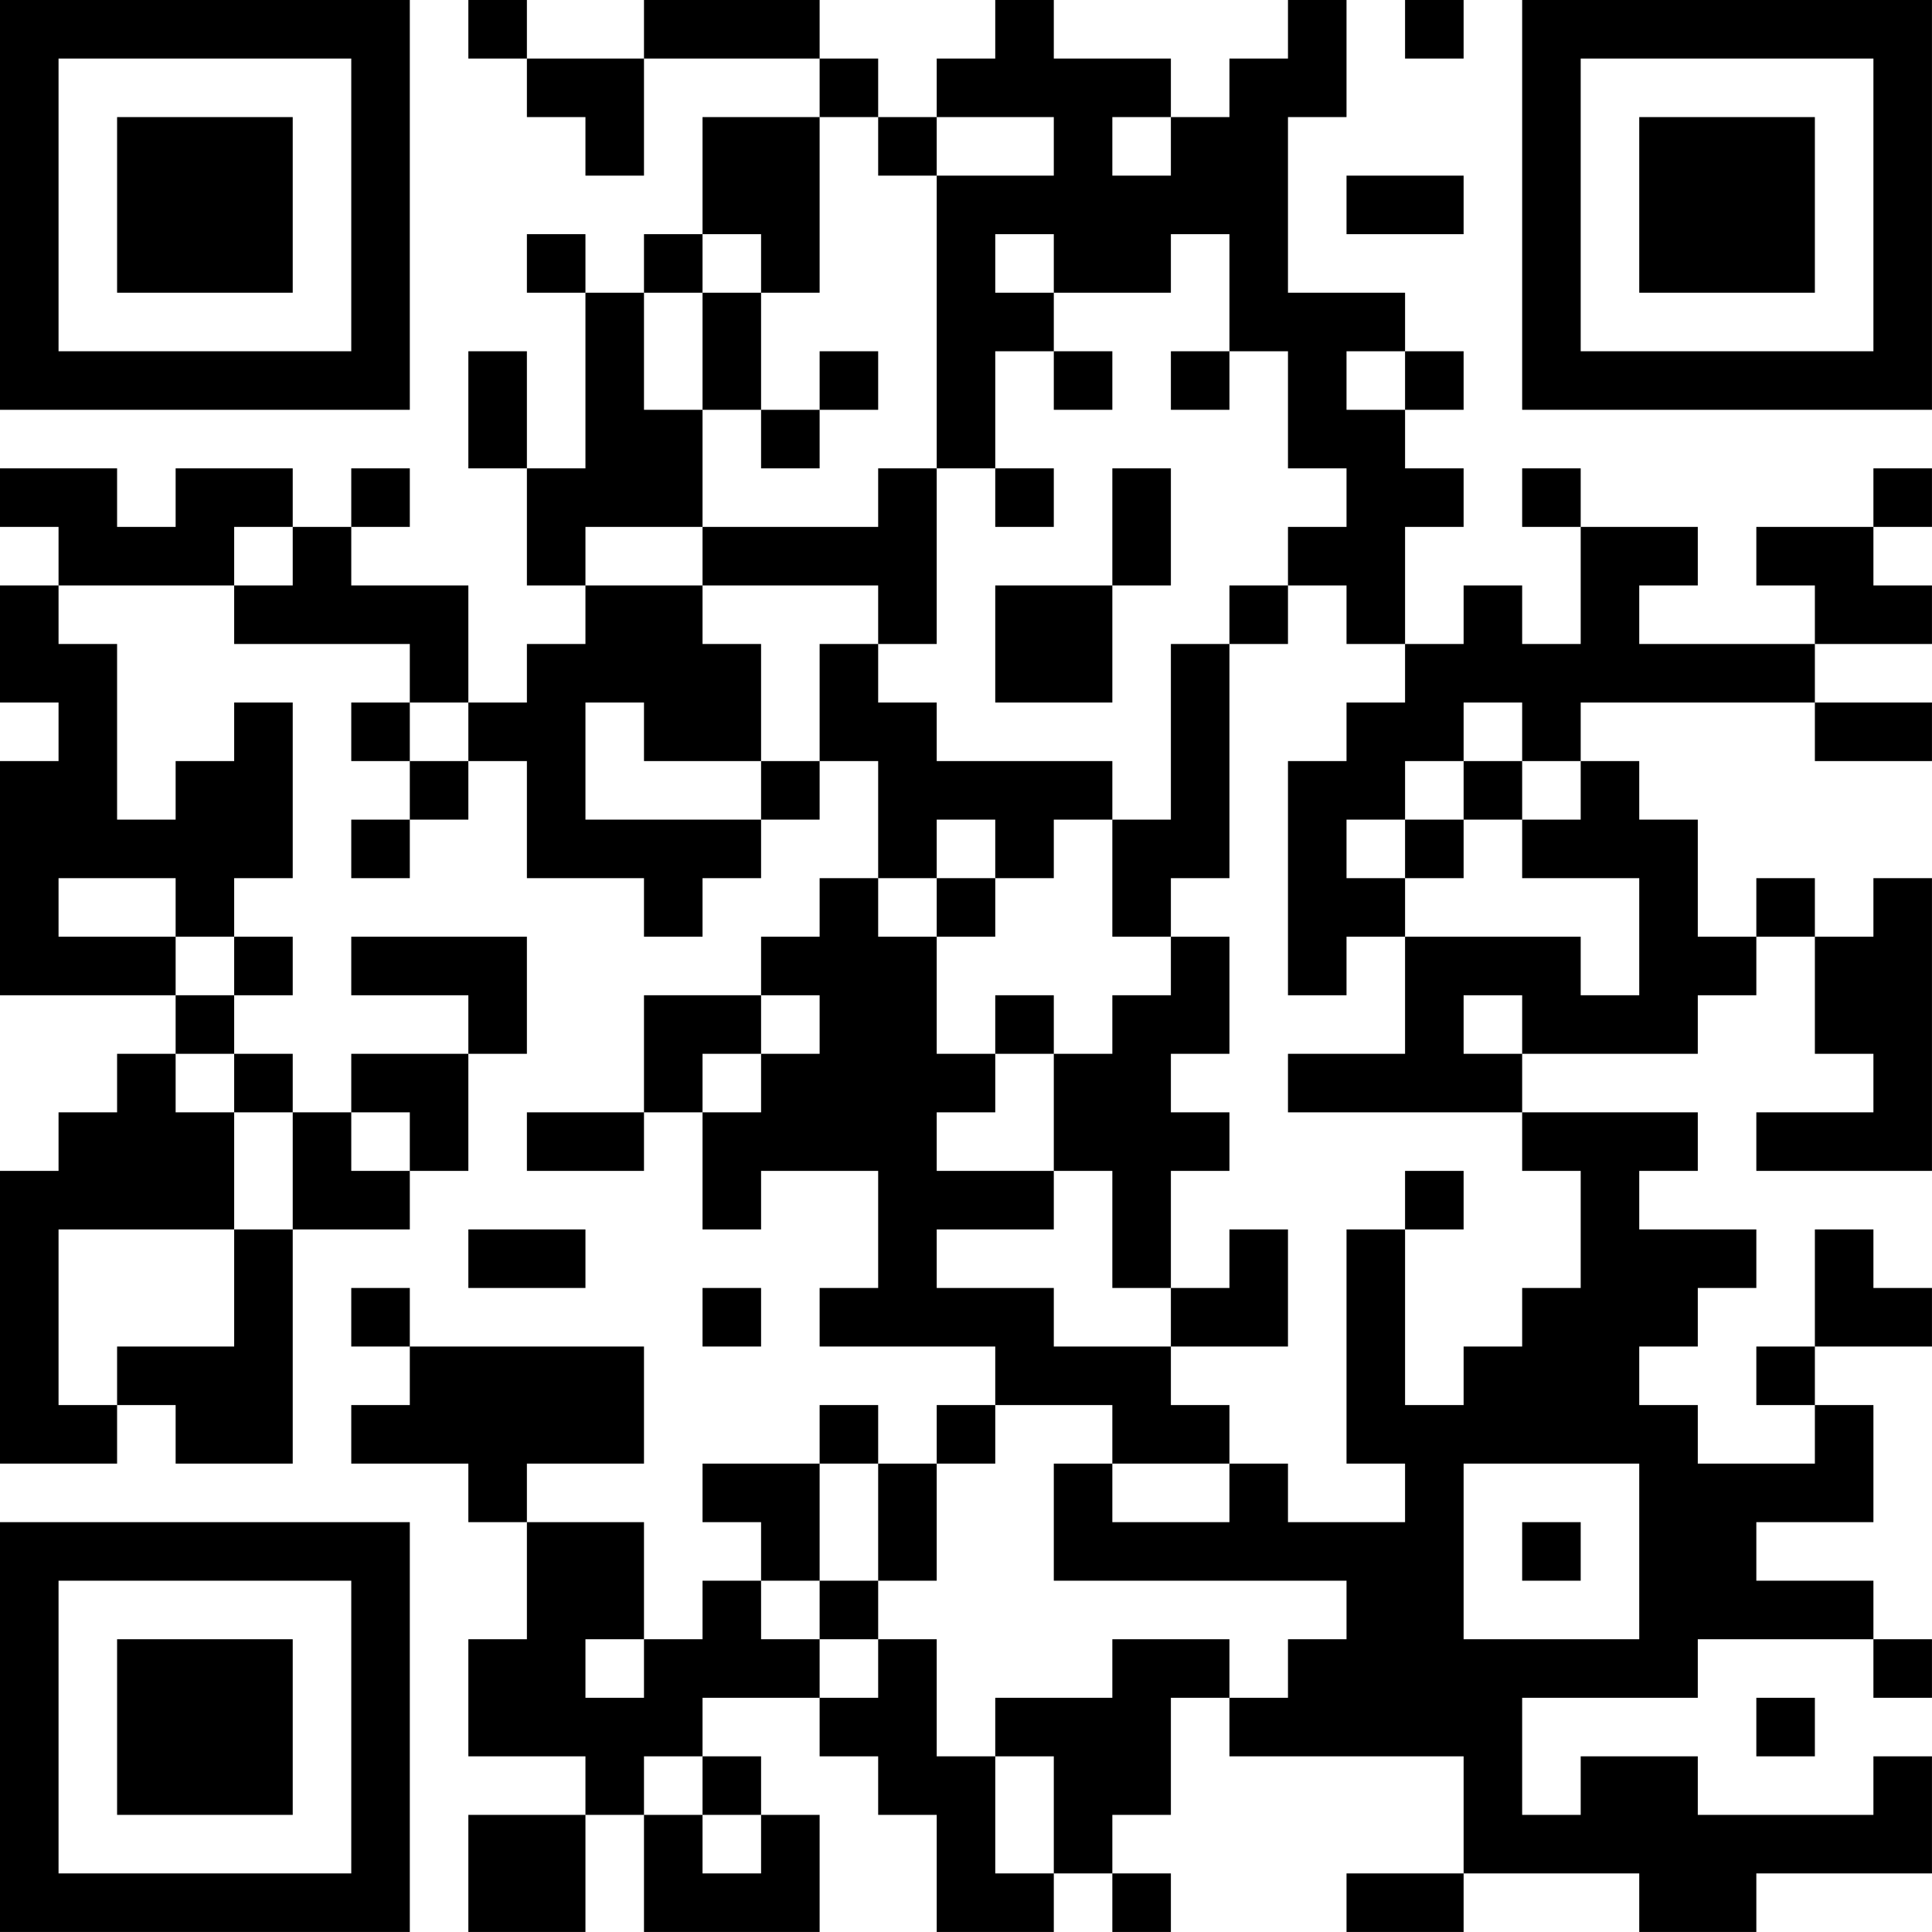 <?xml version="1.0" encoding="UTF-8"?>
<svg xmlns="http://www.w3.org/2000/svg" version="1.1" width="400" height="400" viewBox="0 0 400 400"><rect x="0" y="0" width="400" height="400" fill="#ffffff"/><g transform="scale(12.121)"><g transform="translate(0,0)"><path fill-rule="evenodd" d="M8 0L8 1L9 1L9 2L10 2L10 3L11 3L11 1L14 1L14 2L12 2L12 4L11 4L11 5L10 5L10 4L9 4L9 5L10 5L10 8L9 8L9 6L8 6L8 8L9 8L9 10L10 10L10 11L9 11L9 12L8 12L8 10L6 10L6 9L7 9L7 8L6 8L6 9L5 9L5 8L3 8L3 9L2 9L2 8L0 8L0 9L1 9L1 10L0 10L0 12L1 12L1 13L0 13L0 17L3 17L3 18L2 18L2 19L1 19L1 20L0 20L0 25L2 25L2 24L3 24L3 25L5 25L5 21L7 21L7 20L8 20L8 18L9 18L9 16L6 16L6 17L8 17L8 18L6 18L6 19L5 19L5 18L4 18L4 17L5 17L5 16L4 16L4 15L5 15L5 12L4 12L4 13L3 13L3 14L2 14L2 11L1 11L1 10L4 10L4 11L7 11L7 12L6 12L6 13L7 13L7 14L6 14L6 15L7 15L7 14L8 14L8 13L9 13L9 15L11 15L11 16L12 16L12 15L13 15L13 14L14 14L14 13L15 13L15 15L14 15L14 16L13 16L13 17L11 17L11 19L9 19L9 20L11 20L11 19L12 19L12 21L13 21L13 20L15 20L15 22L14 22L14 23L17 23L17 24L16 24L16 25L15 25L15 24L14 24L14 25L12 25L12 26L13 26L13 27L12 27L12 28L11 28L11 26L9 26L9 25L11 25L11 23L7 23L7 22L6 22L6 23L7 23L7 24L6 24L6 25L8 25L8 26L9 26L9 28L8 28L8 30L10 30L10 31L8 31L8 33L10 33L10 31L11 31L11 33L14 33L14 31L13 31L13 30L12 30L12 29L14 29L14 30L15 30L15 31L16 31L16 33L18 33L18 32L19 32L19 33L20 33L20 32L19 32L19 31L20 31L20 29L21 29L21 30L25 30L25 32L23 32L23 33L25 33L25 32L28 32L28 33L30 33L30 32L33 32L33 30L32 30L32 31L29 31L29 30L27 30L27 31L26 31L26 29L29 29L29 28L32 28L32 29L33 29L33 28L32 28L32 27L30 27L30 26L32 26L32 24L31 24L31 23L33 23L33 22L32 22L32 21L31 21L31 23L30 23L30 24L31 24L31 25L29 25L29 24L28 24L28 23L29 23L29 22L30 22L30 21L28 21L28 20L29 20L29 19L26 19L26 18L29 18L29 17L30 17L30 16L31 16L31 18L32 18L32 19L30 19L30 20L33 20L33 15L32 15L32 16L31 16L31 15L30 15L30 16L29 16L29 14L28 14L28 13L27 13L27 12L31 12L31 13L33 13L33 12L31 12L31 11L33 11L33 10L32 10L32 9L33 9L33 8L32 8L32 9L30 9L30 10L31 10L31 11L28 11L28 10L29 10L29 9L27 9L27 8L26 8L26 9L27 9L27 11L26 11L26 10L25 10L25 11L24 11L24 9L25 9L25 8L24 8L24 7L25 7L25 6L24 6L24 5L22 5L22 2L23 2L23 0L22 0L22 1L21 1L21 2L20 2L20 1L18 1L18 0L17 0L17 1L16 1L16 2L15 2L15 1L14 1L14 0L11 0L11 1L9 1L9 0ZM24 0L24 1L25 1L25 0ZM14 2L14 5L13 5L13 4L12 4L12 5L11 5L11 7L12 7L12 9L10 9L10 10L12 10L12 11L13 11L13 13L11 13L11 12L10 12L10 14L13 14L13 13L14 13L14 11L15 11L15 12L16 12L16 13L19 13L19 14L18 14L18 15L17 15L17 14L16 14L16 15L15 15L15 16L16 16L16 18L17 18L17 19L16 19L16 20L18 20L18 21L16 21L16 22L18 22L18 23L20 23L20 24L21 24L21 25L19 25L19 24L17 24L17 25L16 25L16 27L15 27L15 25L14 25L14 27L13 27L13 28L14 28L14 29L15 29L15 28L16 28L16 30L17 30L17 32L18 32L18 30L17 30L17 29L19 29L19 28L21 28L21 29L22 29L22 28L23 28L23 27L18 27L18 25L19 25L19 26L21 26L21 25L22 25L22 26L24 26L24 25L23 25L23 21L24 21L24 24L25 24L25 23L26 23L26 22L27 22L27 20L26 20L26 19L22 19L22 18L24 18L24 16L27 16L27 17L28 17L28 15L26 15L26 14L27 14L27 13L26 13L26 12L25 12L25 13L24 13L24 14L23 14L23 15L24 15L24 16L23 16L23 17L22 17L22 13L23 13L23 12L24 12L24 11L23 11L23 10L22 10L22 9L23 9L23 8L22 8L22 6L21 6L21 4L20 4L20 5L18 5L18 4L17 4L17 5L18 5L18 6L17 6L17 8L16 8L16 3L18 3L18 2L16 2L16 3L15 3L15 2ZM19 2L19 3L20 3L20 2ZM23 3L23 4L25 4L25 3ZM12 5L12 7L13 7L13 8L14 8L14 7L15 7L15 6L14 6L14 7L13 7L13 5ZM18 6L18 7L19 7L19 6ZM20 6L20 7L21 7L21 6ZM23 6L23 7L24 7L24 6ZM15 8L15 9L12 9L12 10L15 10L15 11L16 11L16 8ZM17 8L17 9L18 9L18 8ZM19 8L19 10L17 10L17 12L19 12L19 10L20 10L20 8ZM4 9L4 10L5 10L5 9ZM21 10L21 11L20 11L20 14L19 14L19 16L20 16L20 17L19 17L19 18L18 18L18 17L17 17L17 18L18 18L18 20L19 20L19 22L20 22L20 23L22 23L22 21L21 21L21 22L20 22L20 20L21 20L21 19L20 19L20 18L21 18L21 16L20 16L20 15L21 15L21 11L22 11L22 10ZM7 12L7 13L8 13L8 12ZM25 13L25 14L24 14L24 15L25 15L25 14L26 14L26 13ZM1 15L1 16L3 16L3 17L4 17L4 16L3 16L3 15ZM16 15L16 16L17 16L17 15ZM13 17L13 18L12 18L12 19L13 19L13 18L14 18L14 17ZM25 17L25 18L26 18L26 17ZM3 18L3 19L4 19L4 21L1 21L1 24L2 24L2 23L4 23L4 21L5 21L5 19L4 19L4 18ZM6 19L6 20L7 20L7 19ZM24 20L24 21L25 21L25 20ZM8 21L8 22L10 22L10 21ZM12 22L12 23L13 23L13 22ZM25 25L25 28L28 28L28 25ZM26 26L26 27L27 27L27 26ZM14 27L14 28L15 28L15 27ZM10 28L10 29L11 29L11 28ZM30 29L30 30L31 30L31 29ZM11 30L11 31L12 31L12 32L13 32L13 31L12 31L12 30ZM0 0L0 7L7 7L7 0ZM1 1L1 6L6 6L6 1ZM2 2L2 5L5 5L5 2ZM26 0L26 7L33 7L33 0ZM27 1L27 6L32 6L32 1ZM28 2L28 5L31 5L31 2ZM0 26L0 33L7 33L7 26ZM1 27L1 32L6 32L6 27ZM2 28L2 31L5 31L5 28Z" fill="#000000"/></g></g></svg>
